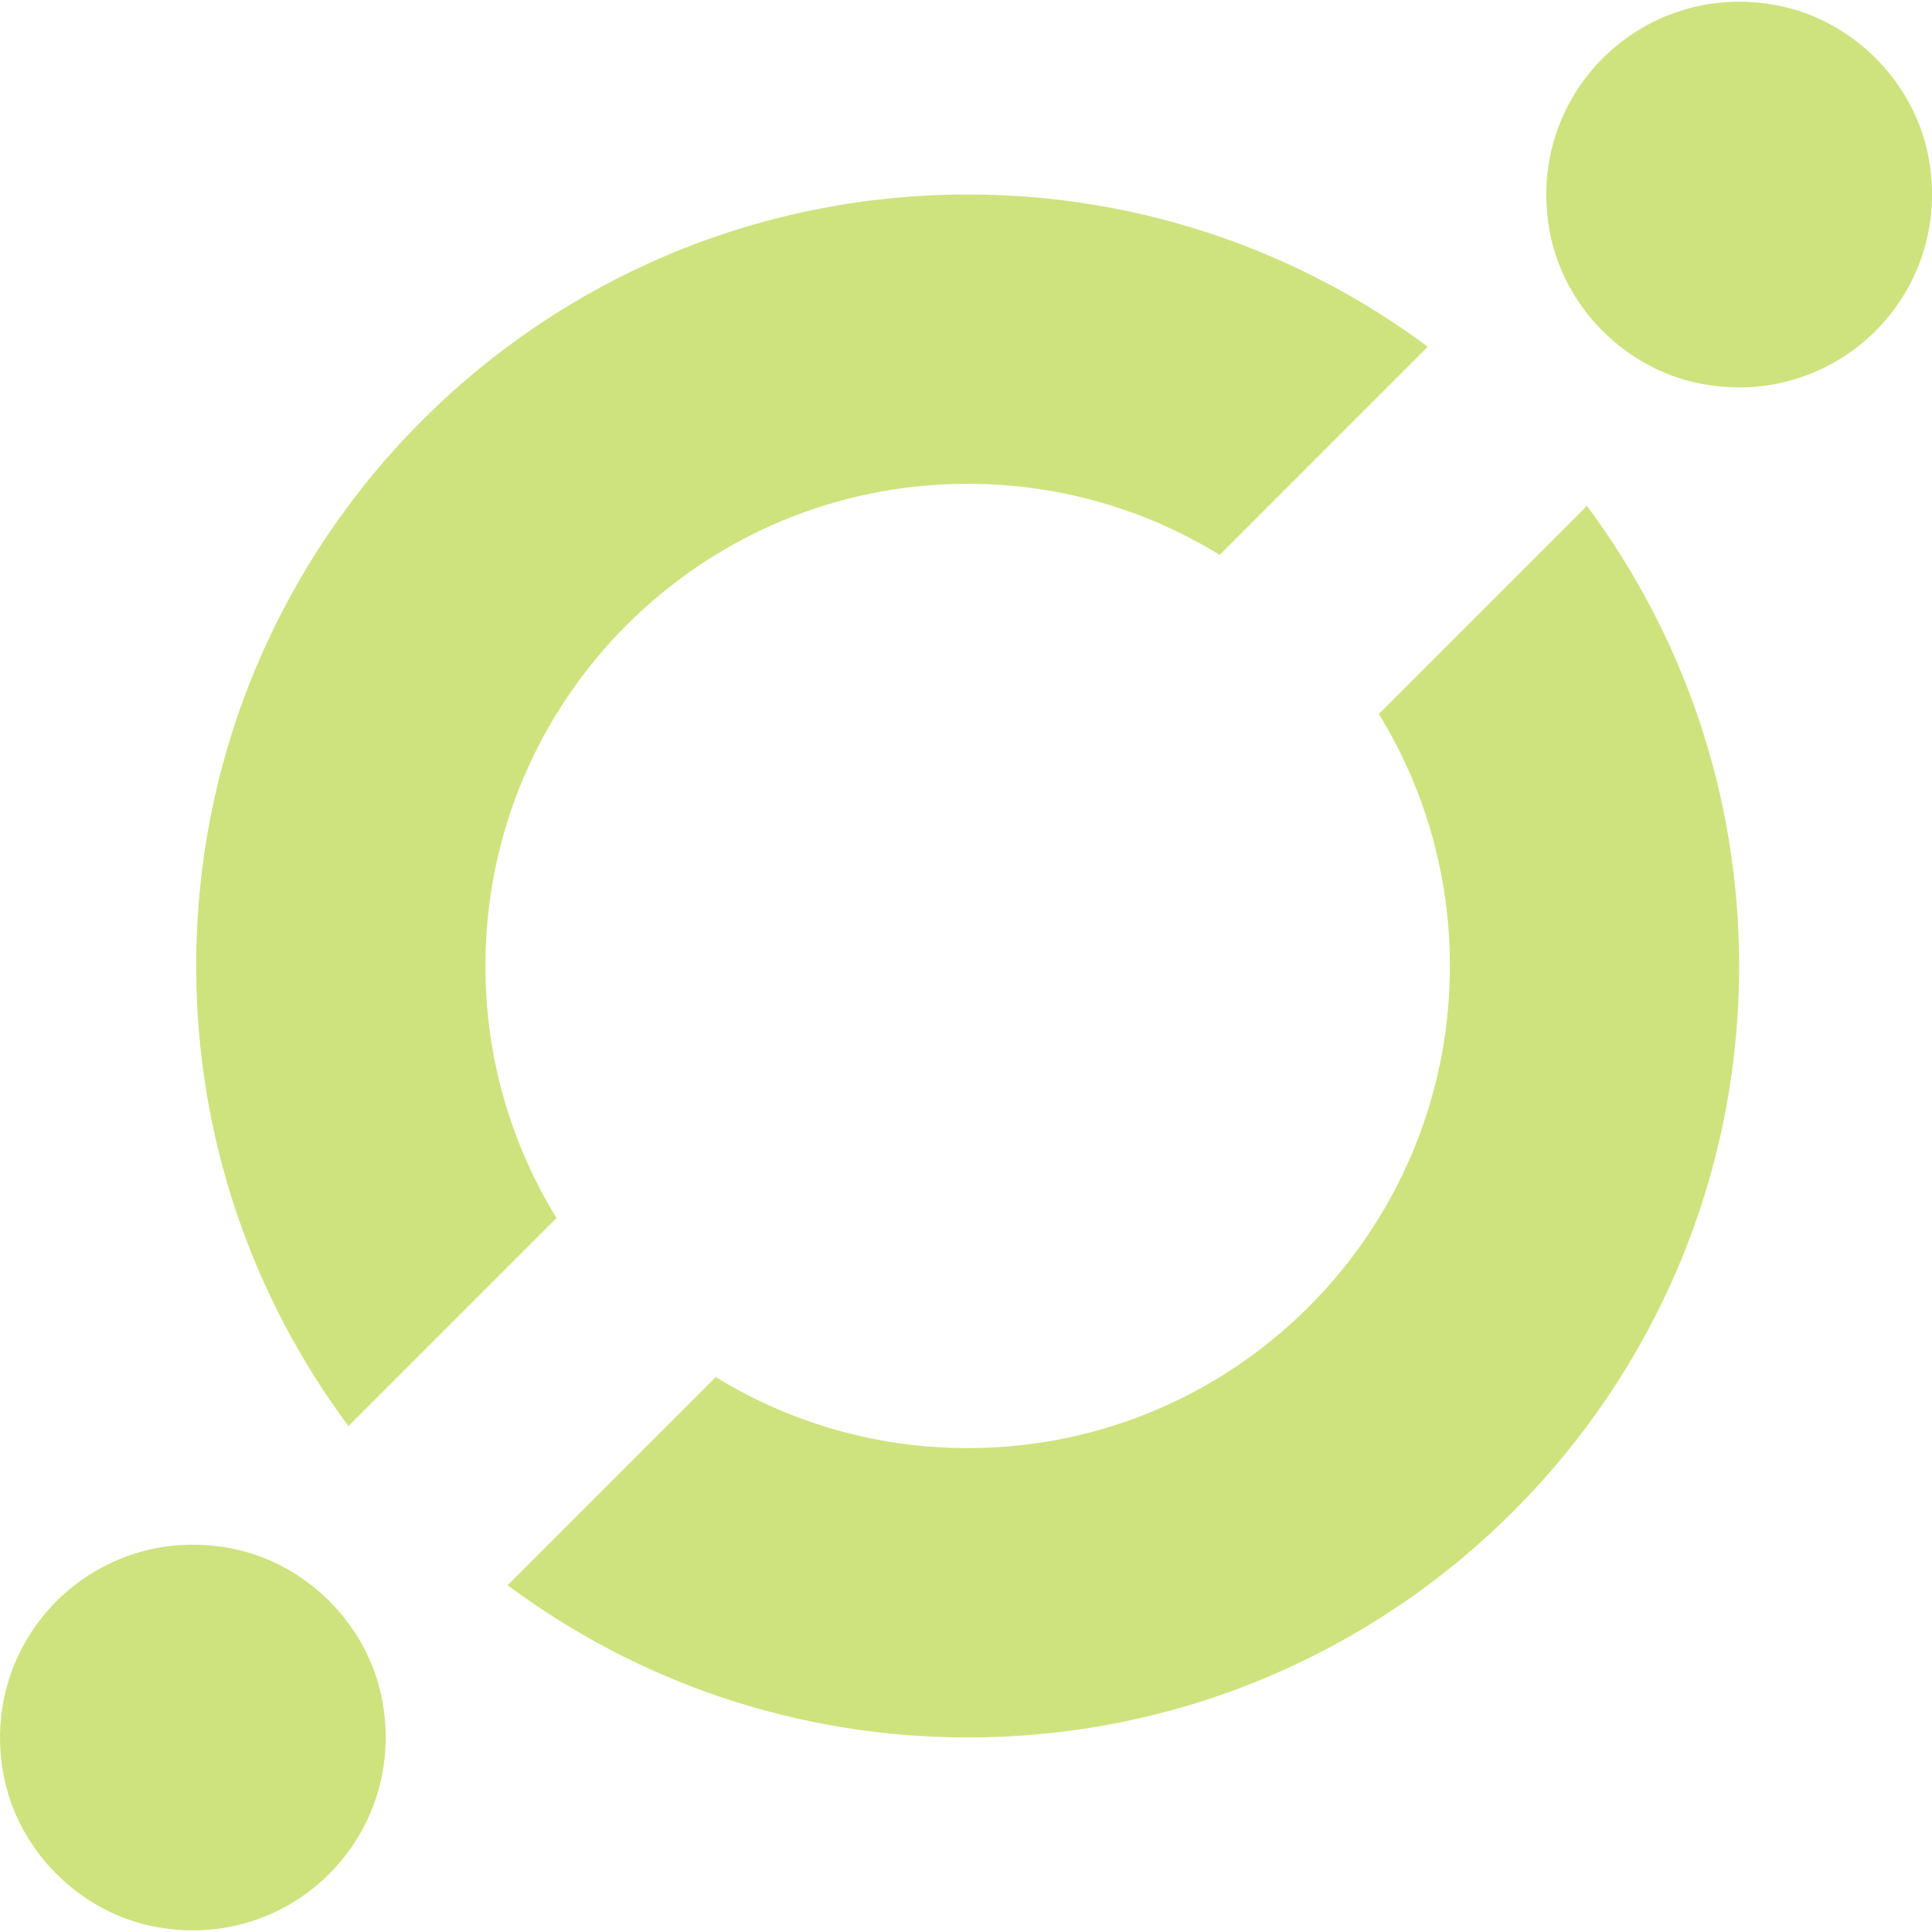 <svg role="img" width="32px" height="32px" viewBox="0 0 24 24" xmlns="http://www.w3.org/2000/svg"><title>ICON</title><path fill="#cee37e" d="M1.927 23.935c-.938-.178-1.704-.945-1.882-1.882-.32-1.688 1.132-3.14 2.82-2.82.938.178 1.705.945 1.882 1.882.32 1.688-1.132 3.14-2.82 2.82zM21.135 4.768c-.938-.178-1.705-.945-1.882-1.882-.32-1.688 1.133-3.14 2.821-2.82.938.178 1.704.945 1.882 1.882.32 1.688-1.133 3.14-2.82 2.82zm-9.114 1.242c1.147 0 2.219.323 3.13.883l2.585-2.586c-1.596-1.188-3.574-1.891-5.716-1.891-5.293 0-9.583 4.29-9.583 9.583 0 2.142.703 4.12 1.891 5.716l2.585-2.585c-.559-.911-.883-1.983-.883-3.13 0-3.308 2.682-5.99 5.99-5.99zm5.107 2.859c.56.911.883 1.983.883 3.13 0 3.308-2.682 5.99-5.99 5.99-1.147 0-2.219-.323-3.13-.883L6.305 19.692c1.596 1.188 3.574 1.891 5.716 1.891 5.293 0 9.583-4.29 9.583-9.583 0-2.142-.703-4.12-1.891-5.716Z"/></svg>